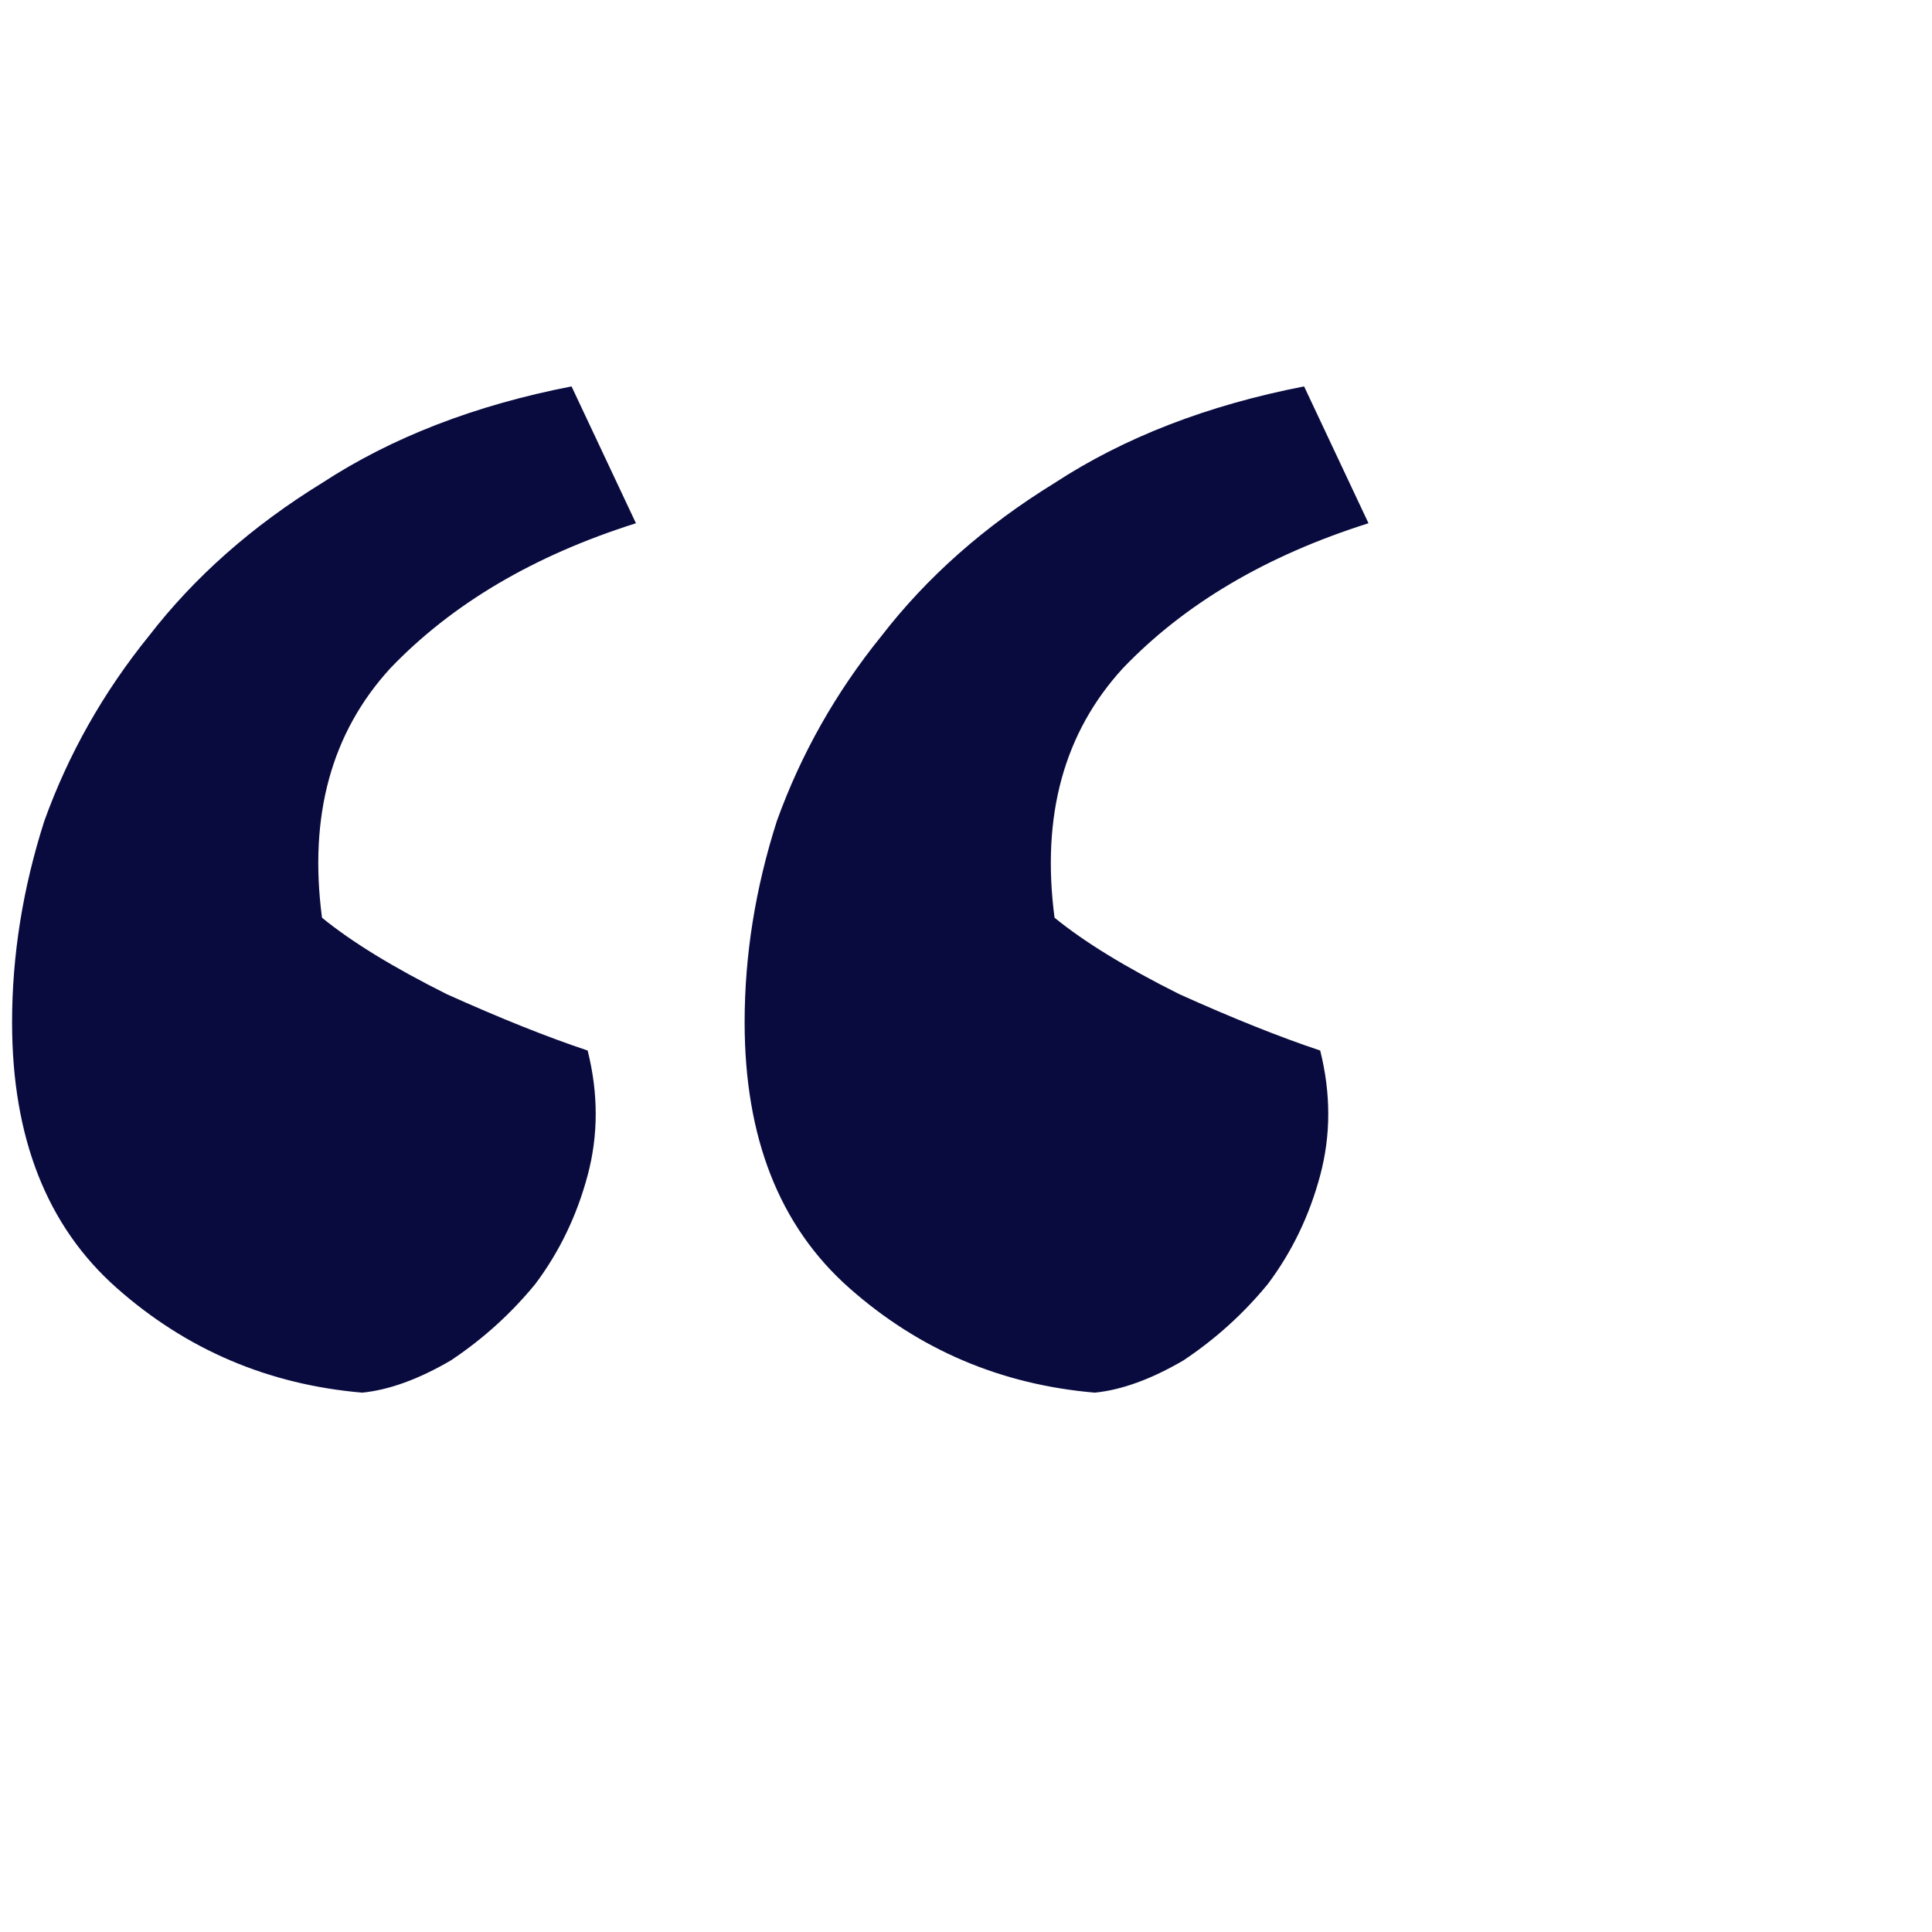 <svg width="48" height="48" viewBox="0 0 48 48" fill="none" xmlns="http://www.w3.org/2000/svg">
<path d="M34 13C31.467 13.8 29.433 15 27.9 16.6C26.433 18.2 25.867 20.267 26.2 22.8C26.933 23.4 27.967 24.033 29.3 24.7C30.633 25.3 31.8 25.767 32.8 26.1C33.067 27.167 33.067 28.2 32.8 29.2C32.533 30.2 32.1 31.1 31.5 31.9C30.9 32.633 30.2 33.267 29.4 33.8C28.6 34.267 27.867 34.533 27.2 34.6C24.867 34.4 22.833 33.533 21.1 32C19.367 30.467 18.5 28.267 18.5 25.4C18.5 23.733 18.767 22.067 19.3 20.4C19.9 18.733 20.767 17.2 21.9 15.8C23.033 14.333 24.467 13.067 26.2 12C27.933 10.867 30 10.067 32.4 9.6L34 13ZM15.8 13C13.267 13.8 11.233 15 9.7 16.6C8.233 18.2 7.667 20.267 8 22.8C8.733 23.4 9.767 24.033 11.1 24.7C12.433 25.3 13.6 25.767 14.6 26.1C14.867 27.167 14.867 28.2 14.6 29.2C14.333 30.2 13.9 31.1 13.3 31.9C12.7 32.633 12 33.267 11.2 33.8C10.4 34.267 9.667 34.533 9 34.6C6.667 34.4 4.633 33.533 2.9 32C1.167 30.467 0.3 28.267 0.3 25.4C0.3 23.733 0.567 22.067 1.1 20.4C1.7 18.733 2.567 17.2 3.7 15.8C4.833 14.333 6.267 13.067 8 12C9.733 10.867 11.8 10.067 14.2 9.6L15.8 13Z" fill="#090B3F"/>
</svg>
